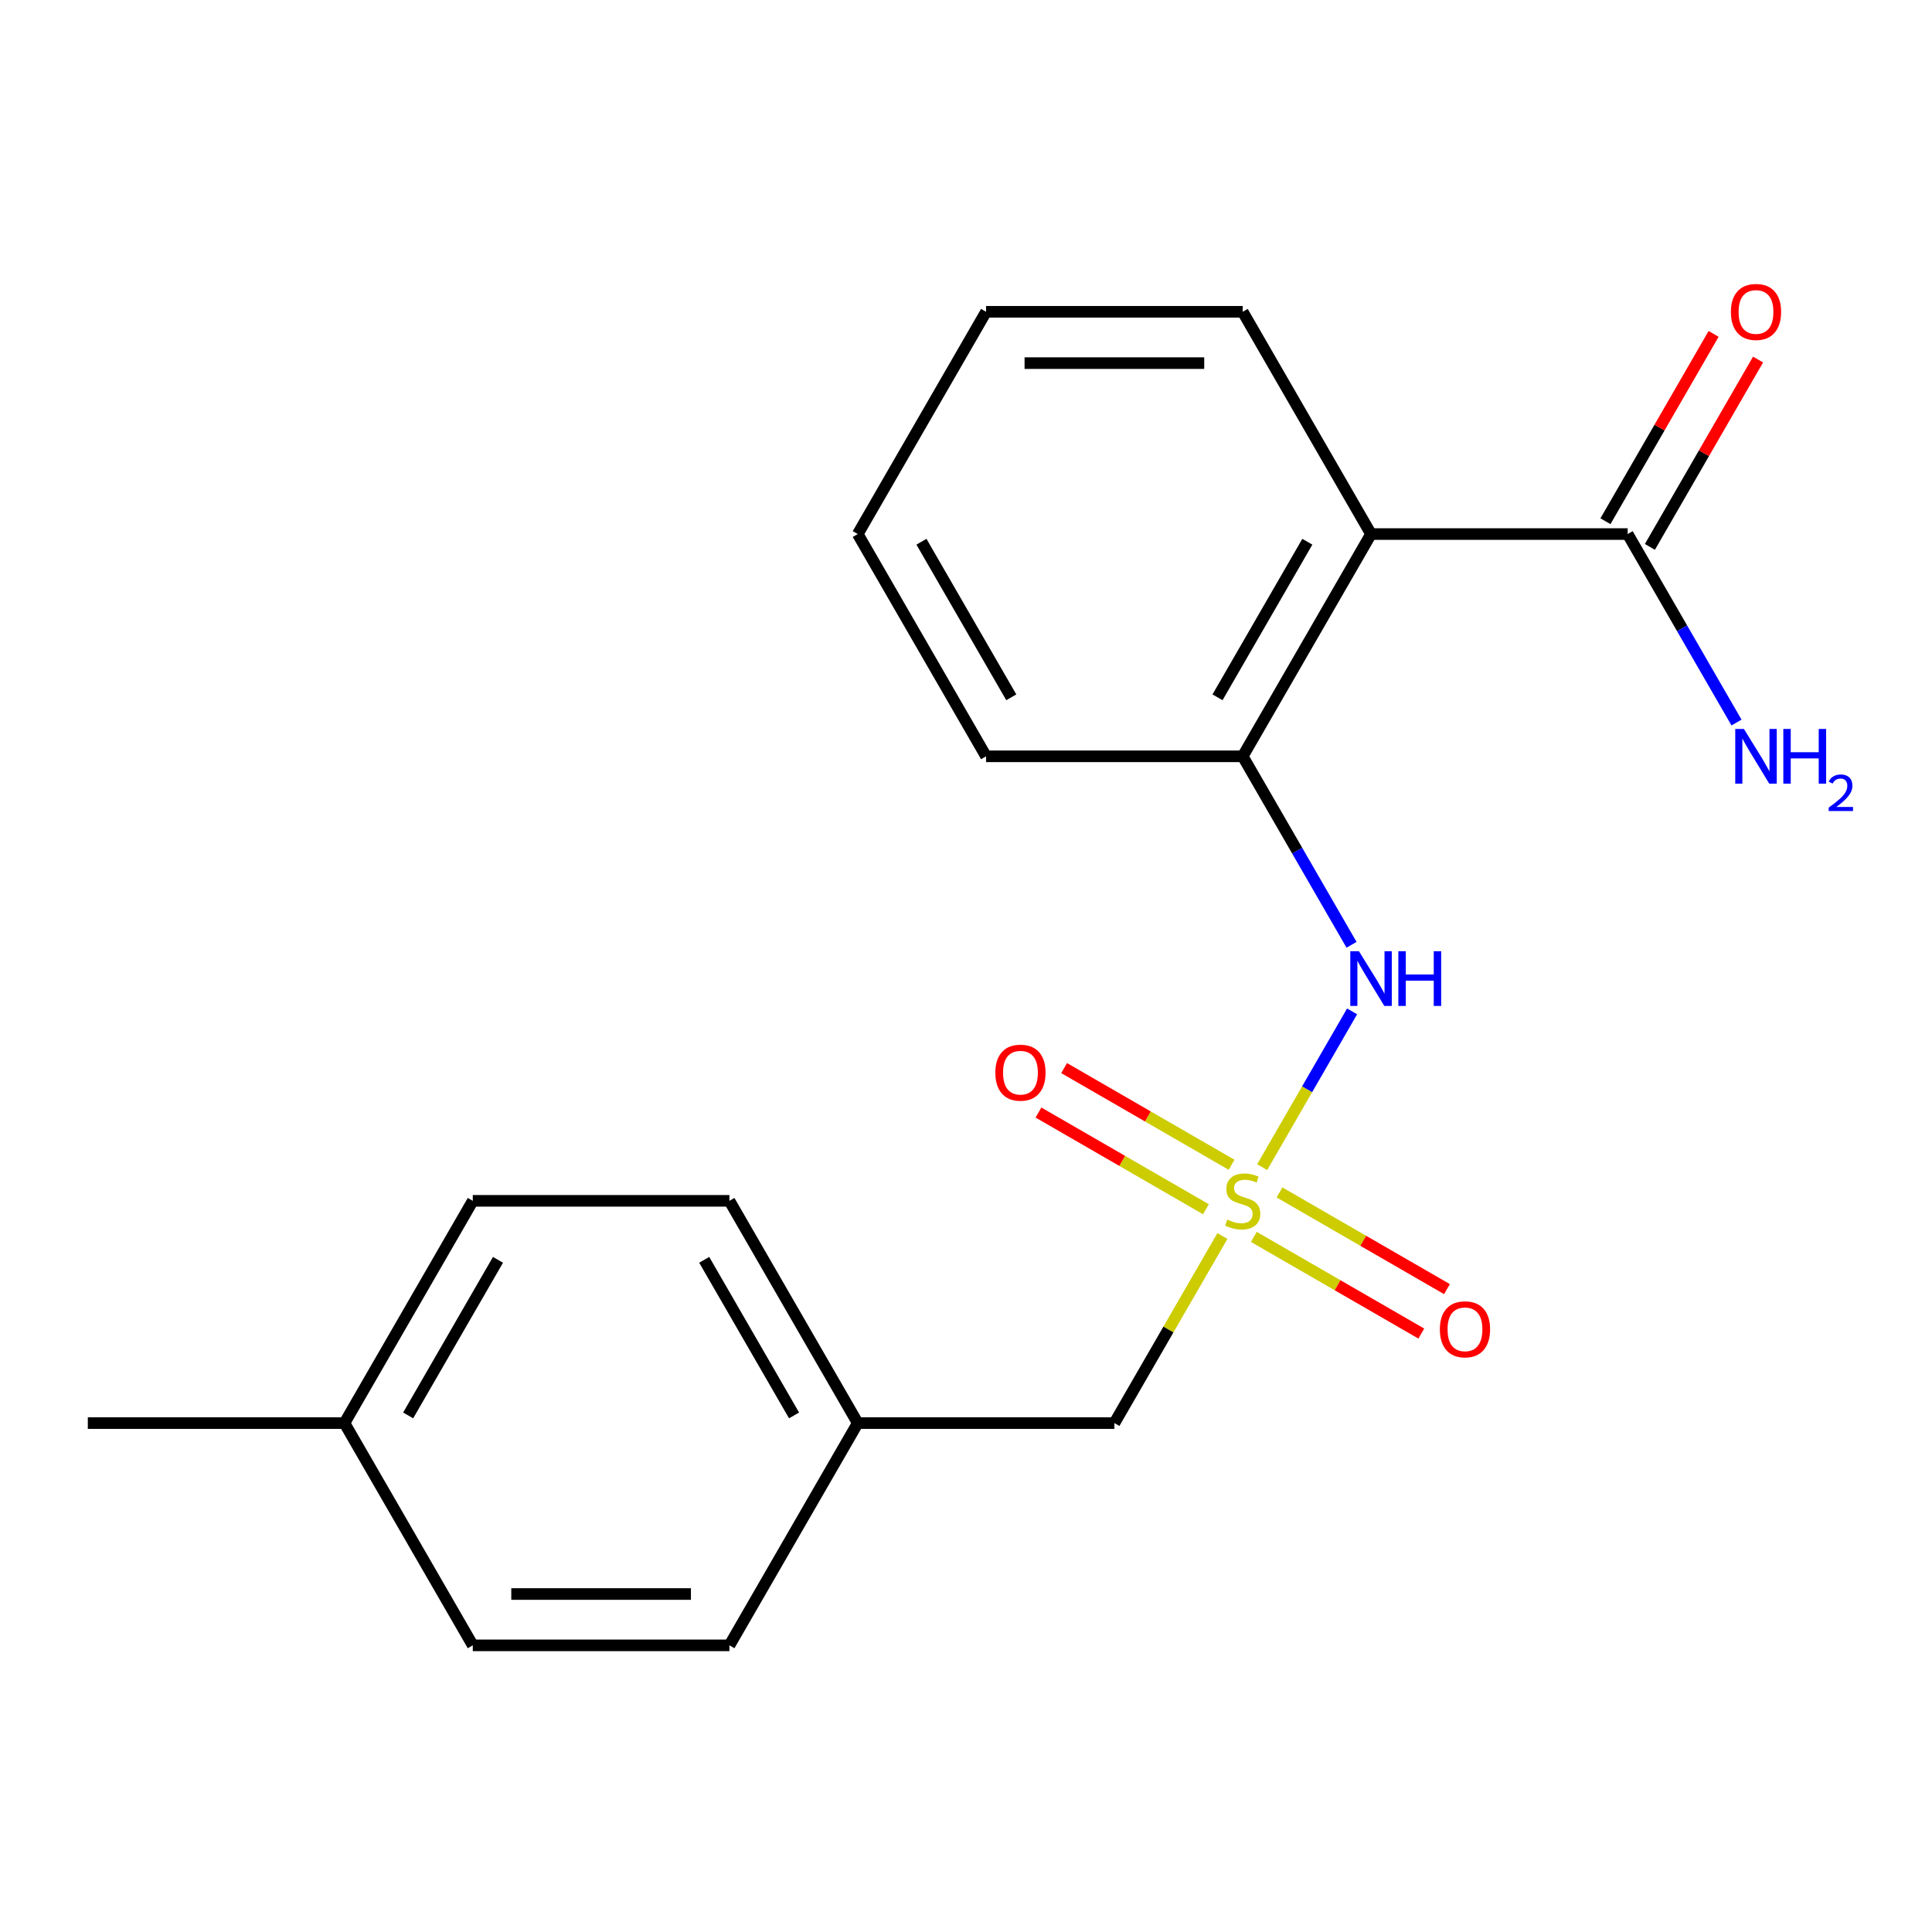 <?xml version='1.0' encoding='iso-8859-1'?>
<svg version='1.1' baseProfile='full'
              xmlns='http://www.w3.org/2000/svg'
                      xmlns:rdkit='http://www.rdkit.org/xml'
                      xmlns:xlink='http://www.w3.org/1999/xlink'
                  xml:space='preserve'
width='1000px' height='1000px' viewBox='0 0 1000 1000'>
<!-- END OF HEADER -->
<rect style='opacity:1.0;fill:#FFFFFF;stroke:none' width='1000' height='1000' x='0' y='0'> </rect>
<path class='bond-1' d='M 653.296,604.109 L 676.57,563.797' style='fill:none;fill-rule:evenodd;stroke:#CCCC00;stroke-width:6px;stroke-linecap:butt;stroke-linejoin:miter;stroke-opacity:1' />
<path class='bond-1' d='M 676.57,563.797 L 699.844,523.486' style='fill:none;fill-rule:evenodd;stroke:#0000FF;stroke-width:6px;stroke-linecap:butt;stroke-linejoin:miter;stroke-opacity:1' />
<path class='bond-4' d='M 637.467,602.886 L 594.129,577.864' style='fill:none;fill-rule:evenodd;stroke:#CCCC00;stroke-width:6px;stroke-linecap:butt;stroke-linejoin:miter;stroke-opacity:1' />
<path class='bond-4' d='M 594.129,577.864 L 550.79,552.843' style='fill:none;fill-rule:evenodd;stroke:#FF0000;stroke-width:6px;stroke-linecap:butt;stroke-linejoin:miter;stroke-opacity:1' />
<path class='bond-4' d='M 624.184,625.894 L 580.845,600.872' style='fill:none;fill-rule:evenodd;stroke:#CCCC00;stroke-width:6px;stroke-linecap:butt;stroke-linejoin:miter;stroke-opacity:1' />
<path class='bond-4' d='M 580.845,600.872 L 537.506,575.851' style='fill:none;fill-rule:evenodd;stroke:#FF0000;stroke-width:6px;stroke-linecap:butt;stroke-linejoin:miter;stroke-opacity:1' />
<path class='bond-5' d='M 648.986,640.213 L 692.324,665.235' style='fill:none;fill-rule:evenodd;stroke:#CCCC00;stroke-width:6px;stroke-linecap:butt;stroke-linejoin:miter;stroke-opacity:1' />
<path class='bond-5' d='M 692.324,665.235 L 735.663,690.257' style='fill:none;fill-rule:evenodd;stroke:#FF0000;stroke-width:6px;stroke-linecap:butt;stroke-linejoin:miter;stroke-opacity:1' />
<path class='bond-5' d='M 662.269,617.205 L 705.608,642.227' style='fill:none;fill-rule:evenodd;stroke:#CCCC00;stroke-width:6px;stroke-linecap:butt;stroke-linejoin:miter;stroke-opacity:1' />
<path class='bond-5' d='M 705.608,642.227 L 748.947,667.248' style='fill:none;fill-rule:evenodd;stroke:#FF0000;stroke-width:6px;stroke-linecap:butt;stroke-linejoin:miter;stroke-opacity:1' />
<path class='bond-6' d='M 632.718,639.751 L 604.763,688.171' style='fill:none;fill-rule:evenodd;stroke:#CCCC00;stroke-width:6px;stroke-linecap:butt;stroke-linejoin:miter;stroke-opacity:1' />
<path class='bond-6' d='M 604.763,688.171 L 576.807,736.591' style='fill:none;fill-rule:evenodd;stroke:#000000;stroke-width:6px;stroke-linecap:butt;stroke-linejoin:miter;stroke-opacity:1' />
<path class='bond-0' d='M 709.646,276.426 L 643.227,391.467' style='fill:none;fill-rule:evenodd;stroke:#000000;stroke-width:6px;stroke-linecap:butt;stroke-linejoin:miter;stroke-opacity:1' />
<path class='bond-0' d='M 676.675,280.398 L 630.181,360.927' style='fill:none;fill-rule:evenodd;stroke:#000000;stroke-width:6px;stroke-linecap:butt;stroke-linejoin:miter;stroke-opacity:1' />
<path class='bond-3' d='M 709.646,276.426 L 842.484,276.426' style='fill:none;fill-rule:evenodd;stroke:#000000;stroke-width:6px;stroke-linecap:butt;stroke-linejoin:miter;stroke-opacity:1' />
<path class='bond-11' d='M 709.646,276.426 L 643.227,161.385' style='fill:none;fill-rule:evenodd;stroke:#000000;stroke-width:6px;stroke-linecap:butt;stroke-linejoin:miter;stroke-opacity:1' />
<path class='bond-2' d='M 699.553,489.027 L 671.39,440.247' style='fill:none;fill-rule:evenodd;stroke:#0000FF;stroke-width:6px;stroke-linecap:butt;stroke-linejoin:miter;stroke-opacity:1' />
<path class='bond-2' d='M 671.39,440.247 L 643.227,391.467' style='fill:none;fill-rule:evenodd;stroke:#000000;stroke-width:6px;stroke-linecap:butt;stroke-linejoin:miter;stroke-opacity:1' />
<path class='bond-16' d='M 643.227,391.467 L 510.388,391.467' style='fill:none;fill-rule:evenodd;stroke:#000000;stroke-width:6px;stroke-linecap:butt;stroke-linejoin:miter;stroke-opacity:1' />
<path class='bond-7' d='M 853.988,283.068 L 881.978,234.588' style='fill:none;fill-rule:evenodd;stroke:#000000;stroke-width:6px;stroke-linecap:butt;stroke-linejoin:miter;stroke-opacity:1' />
<path class='bond-7' d='M 881.978,234.588 L 909.968,186.107' style='fill:none;fill-rule:evenodd;stroke:#FF0000;stroke-width:6px;stroke-linecap:butt;stroke-linejoin:miter;stroke-opacity:1' />
<path class='bond-7' d='M 830.98,269.784 L 858.97,221.304' style='fill:none;fill-rule:evenodd;stroke:#000000;stroke-width:6px;stroke-linecap:butt;stroke-linejoin:miter;stroke-opacity:1' />
<path class='bond-7' d='M 858.97,221.304 L 886.96,172.824' style='fill:none;fill-rule:evenodd;stroke:#FF0000;stroke-width:6px;stroke-linecap:butt;stroke-linejoin:miter;stroke-opacity:1' />
<path class='bond-8' d='M 842.484,276.426 L 870.647,325.206' style='fill:none;fill-rule:evenodd;stroke:#000000;stroke-width:6px;stroke-linecap:butt;stroke-linejoin:miter;stroke-opacity:1' />
<path class='bond-8' d='M 870.647,325.206 L 898.81,373.986' style='fill:none;fill-rule:evenodd;stroke:#0000FF;stroke-width:6px;stroke-linecap:butt;stroke-linejoin:miter;stroke-opacity:1' />
<path class='bond-9' d='M 576.807,736.591 L 443.969,736.591' style='fill:none;fill-rule:evenodd;stroke:#000000;stroke-width:6px;stroke-linecap:butt;stroke-linejoin:miter;stroke-opacity:1' />
<path class='bond-12' d='M 443.969,736.591 L 377.55,851.632' style='fill:none;fill-rule:evenodd;stroke:#000000;stroke-width:6px;stroke-linecap:butt;stroke-linejoin:miter;stroke-opacity:1' />
<path class='bond-13' d='M 443.969,736.591 L 377.55,621.55' style='fill:none;fill-rule:evenodd;stroke:#000000;stroke-width:6px;stroke-linecap:butt;stroke-linejoin:miter;stroke-opacity:1' />
<path class='bond-13' d='M 410.998,732.618 L 364.505,652.09' style='fill:none;fill-rule:evenodd;stroke:#000000;stroke-width:6px;stroke-linecap:butt;stroke-linejoin:miter;stroke-opacity:1' />
<path class='bond-10' d='M 178.293,736.591 L 244.712,621.55' style='fill:none;fill-rule:evenodd;stroke:#000000;stroke-width:6px;stroke-linecap:butt;stroke-linejoin:miter;stroke-opacity:1' />
<path class='bond-10' d='M 211.264,732.618 L 257.757,652.09' style='fill:none;fill-rule:evenodd;stroke:#000000;stroke-width:6px;stroke-linecap:butt;stroke-linejoin:miter;stroke-opacity:1' />
<path class='bond-17' d='M 178.293,736.591 L 45.455,736.591' style='fill:none;fill-rule:evenodd;stroke:#000000;stroke-width:6px;stroke-linecap:butt;stroke-linejoin:miter;stroke-opacity:1' />
<path class='bond-20' d='M 178.293,736.591 L 244.712,851.632' style='fill:none;fill-rule:evenodd;stroke:#000000;stroke-width:6px;stroke-linecap:butt;stroke-linejoin:miter;stroke-opacity:1' />
<path class='bond-21' d='M 643.227,161.385 L 510.388,161.385' style='fill:none;fill-rule:evenodd;stroke:#000000;stroke-width:6px;stroke-linecap:butt;stroke-linejoin:miter;stroke-opacity:1' />
<path class='bond-21' d='M 623.301,187.952 L 530.314,187.952' style='fill:none;fill-rule:evenodd;stroke:#000000;stroke-width:6px;stroke-linecap:butt;stroke-linejoin:miter;stroke-opacity:1' />
<path class='bond-14' d='M 377.55,851.632 L 244.712,851.632' style='fill:none;fill-rule:evenodd;stroke:#000000;stroke-width:6px;stroke-linecap:butt;stroke-linejoin:miter;stroke-opacity:1' />
<path class='bond-14' d='M 357.624,825.064 L 264.638,825.064' style='fill:none;fill-rule:evenodd;stroke:#000000;stroke-width:6px;stroke-linecap:butt;stroke-linejoin:miter;stroke-opacity:1' />
<path class='bond-15' d='M 377.55,621.55 L 244.712,621.55' style='fill:none;fill-rule:evenodd;stroke:#000000;stroke-width:6px;stroke-linecap:butt;stroke-linejoin:miter;stroke-opacity:1' />
<path class='bond-19' d='M 510.388,391.467 L 443.969,276.426' style='fill:none;fill-rule:evenodd;stroke:#000000;stroke-width:6px;stroke-linecap:butt;stroke-linejoin:miter;stroke-opacity:1' />
<path class='bond-19' d='M 523.434,360.927 L 476.94,280.398' style='fill:none;fill-rule:evenodd;stroke:#000000;stroke-width:6px;stroke-linecap:butt;stroke-linejoin:miter;stroke-opacity:1' />
<path class='bond-18' d='M 510.388,161.385 L 443.969,276.426' style='fill:none;fill-rule:evenodd;stroke:#000000;stroke-width:6px;stroke-linecap:butt;stroke-linejoin:miter;stroke-opacity:1' />
<path  class='atom-0' d='M 635.227 631.27
Q 635.547 631.39, 636.867 631.95
Q 638.187 632.51, 639.627 632.87
Q 641.107 633.19, 642.547 633.19
Q 645.227 633.19, 646.787 631.91
Q 648.347 630.59, 648.347 628.31
Q 648.347 626.75, 647.547 625.79
Q 646.787 624.83, 645.587 624.31
Q 644.387 623.79, 642.387 623.19
Q 639.867 622.43, 638.347 621.71
Q 636.867 620.99, 635.787 619.47
Q 634.747 617.95, 634.747 615.39
Q 634.747 611.83, 637.147 609.63
Q 639.587 607.43, 644.387 607.43
Q 647.667 607.43, 651.387 608.99
L 650.467 612.07
Q 647.067 610.67, 644.507 610.67
Q 641.747 610.67, 640.227 611.83
Q 638.707 612.95, 638.747 614.91
Q 638.747 616.43, 639.507 617.35
Q 640.307 618.27, 641.427 618.79
Q 642.587 619.31, 644.507 619.91
Q 647.067 620.71, 648.587 621.51
Q 650.107 622.31, 651.187 623.95
Q 652.307 625.55, 652.307 628.31
Q 652.307 632.23, 649.667 634.35
Q 647.067 636.43, 642.707 636.43
Q 640.187 636.43, 638.267 635.87
Q 636.387 635.35, 634.147 634.43
L 635.227 631.27
' fill='#CCCC00'/>
<path  class='atom-2' d='M 703.386 492.348
L 712.666 507.348
Q 713.586 508.828, 715.066 511.508
Q 716.546 514.188, 716.626 514.348
L 716.626 492.348
L 720.386 492.348
L 720.386 520.668
L 716.506 520.668
L 706.546 504.268
Q 705.386 502.348, 704.146 500.148
Q 702.946 497.948, 702.586 497.268
L 702.586 520.668
L 698.906 520.668
L 698.906 492.348
L 703.386 492.348
' fill='#0000FF'/>
<path  class='atom-2' d='M 723.786 492.348
L 727.626 492.348
L 727.626 504.388
L 742.106 504.388
L 742.106 492.348
L 745.946 492.348
L 745.946 520.668
L 742.106 520.668
L 742.106 507.588
L 727.626 507.588
L 727.626 520.668
L 723.786 520.668
L 723.786 492.348
' fill='#0000FF'/>
<path  class='atom-5' d='M 515.185 555.21
Q 515.185 548.41, 518.545 544.61
Q 521.905 540.81, 528.185 540.81
Q 534.465 540.81, 537.825 544.61
Q 541.185 548.41, 541.185 555.21
Q 541.185 562.09, 537.785 566.01
Q 534.385 569.89, 528.185 569.89
Q 521.945 569.89, 518.545 566.01
Q 515.185 562.13, 515.185 555.21
M 528.185 566.69
Q 532.505 566.69, 534.825 563.81
Q 537.185 560.89, 537.185 555.21
Q 537.185 549.65, 534.825 546.85
Q 532.505 544.01, 528.185 544.01
Q 523.865 544.01, 521.505 546.81
Q 519.185 549.61, 519.185 555.21
Q 519.185 560.93, 521.505 563.81
Q 523.865 566.69, 528.185 566.69
' fill='#FF0000'/>
<path  class='atom-6' d='M 745.268 688.049
Q 745.268 681.249, 748.628 677.449
Q 751.988 673.649, 758.268 673.649
Q 764.548 673.649, 767.908 677.449
Q 771.268 681.249, 771.268 688.049
Q 771.268 694.929, 767.868 698.849
Q 764.468 702.729, 758.268 702.729
Q 752.028 702.729, 748.628 698.849
Q 745.268 694.969, 745.268 688.049
M 758.268 699.529
Q 762.588 699.529, 764.908 696.649
Q 767.268 693.729, 767.268 688.049
Q 767.268 682.489, 764.908 679.689
Q 762.588 676.849, 758.268 676.849
Q 753.948 676.849, 751.588 679.649
Q 749.268 682.449, 749.268 688.049
Q 749.268 693.769, 751.588 696.649
Q 753.948 699.529, 758.268 699.529
' fill='#FF0000'/>
<path  class='atom-8' d='M 895.903 161.465
Q 895.903 154.665, 899.263 150.865
Q 902.623 147.065, 908.903 147.065
Q 915.183 147.065, 918.543 150.865
Q 921.903 154.665, 921.903 161.465
Q 921.903 168.345, 918.503 172.265
Q 915.103 176.145, 908.903 176.145
Q 902.663 176.145, 899.263 172.265
Q 895.903 168.385, 895.903 161.465
M 908.903 172.945
Q 913.223 172.945, 915.543 170.065
Q 917.903 167.145, 917.903 161.465
Q 917.903 155.905, 915.543 153.105
Q 913.223 150.265, 908.903 150.265
Q 904.583 150.265, 902.223 153.065
Q 899.903 155.865, 899.903 161.465
Q 899.903 167.185, 902.223 170.065
Q 904.583 172.945, 908.903 172.945
' fill='#FF0000'/>
<path  class='atom-9' d='M 902.643 377.307
L 911.923 392.307
Q 912.843 393.787, 914.323 396.467
Q 915.803 399.147, 915.883 399.307
L 915.883 377.307
L 919.643 377.307
L 919.643 405.627
L 915.763 405.627
L 905.803 389.227
Q 904.643 387.307, 903.403 385.107
Q 902.203 382.907, 901.843 382.227
L 901.843 405.627
L 898.163 405.627
L 898.163 377.307
L 902.643 377.307
' fill='#0000FF'/>
<path  class='atom-9' d='M 923.043 377.307
L 926.883 377.307
L 926.883 389.347
L 941.363 389.347
L 941.363 377.307
L 945.203 377.307
L 945.203 405.627
L 941.363 405.627
L 941.363 392.547
L 926.883 392.547
L 926.883 405.627
L 923.043 405.627
L 923.043 377.307
' fill='#0000FF'/>
<path  class='atom-9' d='M 946.576 404.633
Q 947.262 402.865, 948.899 401.888
Q 950.536 400.885, 952.806 400.885
Q 955.631 400.885, 957.215 402.416
Q 958.799 403.947, 958.799 406.666
Q 958.799 409.438, 956.74 412.025
Q 954.707 414.613, 950.483 417.675
L 959.116 417.675
L 959.116 419.787
L 946.523 419.787
L 946.523 418.018
Q 950.008 415.537, 952.067 413.689
Q 954.153 411.841, 955.156 410.177
Q 956.159 408.514, 956.159 406.798
Q 956.159 405.003, 955.261 404
Q 954.364 402.997, 952.806 402.997
Q 951.301 402.997, 950.298 403.604
Q 949.295 404.211, 948.582 405.557
L 946.576 404.633
' fill='#0000FF'/>
</svg>
